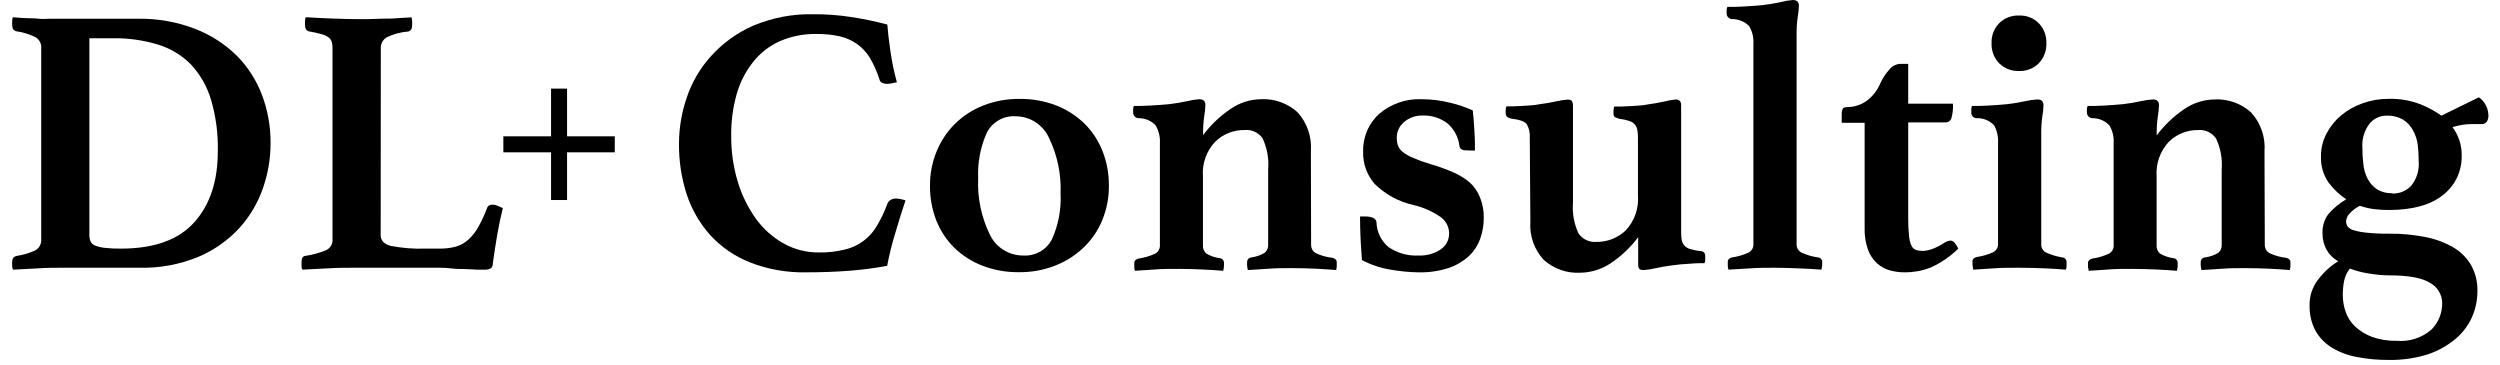 <svg width="144" height="21" viewBox="0 0 144 21" fill="none" xmlns="http://www.w3.org/2000/svg">
<g clip-path="url(#clip0_0_2414)">
<path d="M15.585 8.262C15.584 9.139 15.435 10.011 15.145 10.839C14.85 11.692 14.386 12.476 13.78 13.144C13.12 13.855 12.317 14.419 11.424 14.796C10.349 15.237 9.194 15.45 8.033 15.422H3.519C3.136 15.422 2.691 15.422 2.198 15.457C1.704 15.492 1.207 15.501 0.753 15.532C0.719 15.471 0.701 15.403 0.7 15.334V15.157C0.688 15.045 0.714 14.931 0.775 14.836C0.828 14.786 0.893 14.752 0.965 14.739C1.317 14.687 1.661 14.588 1.986 14.444C2.11 14.387 2.213 14.295 2.282 14.178C2.351 14.062 2.383 13.927 2.374 13.791V2.776C2.384 2.652 2.36 2.528 2.304 2.418C2.248 2.307 2.163 2.214 2.057 2.15C1.714 1.975 1.345 1.859 0.965 1.806C0.92 1.8 0.877 1.784 0.839 1.76C0.801 1.735 0.769 1.703 0.744 1.665C0.711 1.577 0.696 1.482 0.7 1.388V1.212C0.7 1.136 0.715 1.061 0.744 0.991C1.053 1.022 1.326 1.04 1.572 1.048C1.819 1.057 2.013 1.048 2.242 1.079C2.471 1.11 2.651 1.079 2.858 1.079H7.967C9.096 1.063 10.217 1.265 11.269 1.674C12.158 2.022 12.967 2.546 13.647 3.216C14.284 3.862 14.778 4.636 15.096 5.486C15.428 6.373 15.593 7.314 15.585 8.262ZM12.546 8.68C12.567 7.682 12.434 6.686 12.15 5.728C11.925 4.976 11.53 4.285 10.996 3.71C10.469 3.179 9.818 2.787 9.103 2.569C8.264 2.314 7.39 2.19 6.513 2.203H5.148V13.527C5.145 13.655 5.167 13.783 5.214 13.902C5.268 14.014 5.362 14.1 5.478 14.144C5.655 14.212 5.84 14.257 6.029 14.276C6.343 14.31 6.66 14.325 6.976 14.32C8.881 14.32 10.287 13.813 11.194 12.8C12.102 11.787 12.552 10.413 12.546 8.68Z" fill="black"/>
<path d="M21.927 13.549C21.927 13.858 22.125 14.065 22.521 14.166C23.167 14.29 23.824 14.342 24.481 14.32H25.317C25.64 14.326 25.962 14.286 26.273 14.201C26.54 14.121 26.786 13.98 26.991 13.791C27.221 13.578 27.415 13.328 27.563 13.051C27.757 12.702 27.923 12.338 28.061 11.963C28.105 11.844 28.215 11.787 28.391 11.787C28.483 11.791 28.573 11.813 28.656 11.853L28.964 11.985C28.845 12.456 28.739 12.963 28.642 13.514C28.546 14.065 28.466 14.607 28.391 15.135C28.391 15.312 28.343 15.422 28.246 15.466C28.169 15.509 28.083 15.532 27.995 15.532C27.876 15.532 27.713 15.532 27.497 15.532L26.806 15.497C26.555 15.497 26.304 15.497 26.044 15.466C25.784 15.435 25.551 15.422 25.362 15.422H20.363C19.923 15.422 19.447 15.422 18.897 15.457C18.346 15.492 17.853 15.501 17.413 15.532C17.38 15.46 17.365 15.382 17.369 15.303V15.091C17.369 14.871 17.444 14.752 17.589 14.739C18 14.68 18.403 14.569 18.787 14.408C18.903 14.355 19 14.267 19.066 14.157C19.131 14.047 19.161 13.919 19.152 13.791V2.776C19.156 2.652 19.141 2.529 19.108 2.41C19.074 2.312 19.013 2.225 18.932 2.159C18.81 2.068 18.671 2.004 18.523 1.969C18.281 1.901 18.035 1.846 17.787 1.806C17.642 1.762 17.567 1.639 17.567 1.432V1.234C17.565 1.151 17.58 1.068 17.611 0.991C18.082 1.022 18.58 1.048 19.108 1.066C19.637 1.084 20.108 1.101 20.517 1.101H21.222L22.046 1.075C22.332 1.075 22.618 1.075 22.926 1.044L23.71 1C23.726 1.08 23.736 1.161 23.741 1.242C23.741 1.33 23.741 1.397 23.741 1.441C23.741 1.648 23.666 1.771 23.521 1.815C23.08 1.848 22.649 1.965 22.253 2.159C22.147 2.229 22.062 2.326 22.006 2.44C21.951 2.554 21.926 2.68 21.935 2.807L21.927 13.549Z" fill="black"/>
<path d="M46.433 15.686C45.327 15.71 44.227 15.515 43.197 15.114C42.325 14.768 41.542 14.23 40.907 13.54C40.297 12.856 39.836 12.054 39.55 11.183C39.248 10.239 39.099 9.253 39.11 8.262C39.113 7.37 39.262 6.484 39.55 5.64C39.842 4.756 40.314 3.943 40.938 3.252C41.61 2.499 42.436 1.898 43.36 1.489C44.473 1.018 45.674 0.789 46.883 0.82C47.586 0.817 48.288 0.868 48.983 0.974C49.7 1.081 50.41 1.229 51.11 1.414C51.137 1.811 51.198 2.318 51.286 2.935C51.372 3.544 51.497 4.148 51.661 4.741L51.374 4.798C51.287 4.816 51.199 4.827 51.11 4.829C51.007 4.833 50.905 4.813 50.811 4.772C50.767 4.75 50.73 4.717 50.701 4.677C50.673 4.638 50.654 4.591 50.648 4.543C50.509 4.116 50.325 3.705 50.097 3.318C49.906 3.008 49.655 2.74 49.358 2.529C49.055 2.32 48.716 2.171 48.358 2.089C47.924 1.996 47.481 1.952 47.037 1.956C46.314 1.943 45.596 2.082 44.932 2.366C44.321 2.636 43.785 3.052 43.373 3.578C42.943 4.121 42.624 4.744 42.435 5.411C42.214 6.195 42.107 7.007 42.118 7.821C42.11 8.724 42.239 9.623 42.501 10.487C42.733 11.253 43.09 11.975 43.558 12.624C43.982 13.204 44.528 13.685 45.156 14.034C45.77 14.372 46.46 14.547 47.16 14.541C47.667 14.551 48.174 14.495 48.666 14.373C49.052 14.284 49.416 14.116 49.734 13.879C50.053 13.643 50.319 13.343 50.516 12.998C50.75 12.607 50.946 12.194 51.101 11.765C51.137 11.657 51.211 11.566 51.308 11.509C51.401 11.461 51.504 11.435 51.608 11.434C51.7 11.438 51.791 11.449 51.881 11.47C51.975 11.486 52.068 11.511 52.158 11.544C52.07 11.797 51.978 12.079 51.881 12.39C51.788 12.708 51.687 13.034 51.586 13.364C51.484 13.695 51.392 14.025 51.308 14.356C51.225 14.686 51.159 15.003 51.101 15.312C50.373 15.446 49.638 15.541 48.9 15.598C48.151 15.655 47.327 15.686 46.433 15.686Z" fill="black"/>
<path d="M53.568 10.707C53.561 10.024 53.691 9.347 53.951 8.716C54.196 8.114 54.562 7.568 55.026 7.114C55.491 6.659 56.043 6.304 56.65 6.072C57.31 5.816 58.013 5.689 58.72 5.697C59.442 5.687 60.159 5.814 60.834 6.072C61.441 6.309 61.994 6.664 62.463 7.116C62.919 7.567 63.274 8.109 63.507 8.707C63.755 9.341 63.879 10.017 63.872 10.698C63.88 11.383 63.748 12.062 63.485 12.694C63.239 13.288 62.871 13.824 62.406 14.268C61.932 14.715 61.375 15.067 60.768 15.303C60.108 15.559 59.406 15.686 58.698 15.678C57.976 15.689 57.258 15.562 56.584 15.303C55.98 15.071 55.429 14.719 54.964 14.268C54.513 13.821 54.161 13.285 53.929 12.694C53.684 12.061 53.561 11.387 53.568 10.707ZM56.342 10.267C56.291 11.385 56.522 12.499 57.011 13.505C57.183 13.871 57.456 14.179 57.798 14.394C58.14 14.609 58.536 14.721 58.94 14.717C59.276 14.739 59.612 14.662 59.905 14.496C60.198 14.33 60.437 14.082 60.592 13.783C60.965 12.954 61.136 12.047 61.089 11.139C61.134 10.03 60.902 8.928 60.416 7.931C60.248 7.564 59.978 7.252 59.639 7.033C59.299 6.815 58.904 6.698 58.5 6.698C58.158 6.675 57.818 6.754 57.522 6.925C57.225 7.096 56.986 7.351 56.835 7.658C56.471 8.478 56.302 9.371 56.342 10.267Z" fill="black"/>
<path d="M75.52 14.1C75.517 14.196 75.54 14.291 75.587 14.374C75.633 14.458 75.702 14.528 75.785 14.576C76.089 14.723 76.417 14.816 76.754 14.849C76.813 14.863 76.869 14.89 76.916 14.928C76.946 14.954 76.968 14.986 76.982 15.022C76.996 15.058 77.001 15.097 76.996 15.135C77.001 15.213 77.001 15.291 76.996 15.369C76.99 15.431 76.98 15.493 76.965 15.554C76.582 15.523 76.199 15.497 75.82 15.479C75.441 15.461 74.939 15.444 74.389 15.444C73.918 15.444 73.477 15.444 73.068 15.479C72.658 15.514 72.257 15.523 71.879 15.554C71.838 15.411 71.823 15.262 71.835 15.113C71.832 15.079 71.835 15.044 71.846 15.01C71.856 14.977 71.874 14.946 71.896 14.92C71.919 14.893 71.946 14.871 71.977 14.855C72.008 14.839 72.042 14.83 72.077 14.827C72.349 14.792 72.611 14.702 72.847 14.563C72.916 14.503 72.971 14.428 73.005 14.344C73.04 14.26 73.053 14.169 73.046 14.078V9.76C73.097 9.144 72.987 8.526 72.724 7.966C72.609 7.802 72.453 7.672 72.271 7.588C72.089 7.504 71.888 7.471 71.689 7.49C71.376 7.485 71.065 7.541 70.774 7.657C70.483 7.773 70.218 7.945 69.994 8.165C69.744 8.429 69.553 8.743 69.431 9.086C69.31 9.429 69.261 9.794 69.289 10.156V14.122C69.281 14.213 69.295 14.304 69.33 14.388C69.364 14.473 69.418 14.547 69.487 14.607C69.723 14.746 69.986 14.836 70.258 14.871C70.293 14.874 70.327 14.883 70.358 14.899C70.389 14.915 70.416 14.937 70.439 14.964C70.461 14.99 70.478 15.021 70.489 15.055C70.499 15.088 70.503 15.123 70.5 15.157C70.509 15.306 70.494 15.454 70.456 15.598C70.073 15.567 69.677 15.541 69.267 15.523C68.858 15.505 68.413 15.488 67.946 15.488C67.374 15.488 66.894 15.488 66.502 15.523C66.11 15.558 65.735 15.567 65.37 15.598C65.353 15.537 65.341 15.476 65.335 15.413C65.335 15.342 65.335 15.268 65.335 15.18C65.33 15.142 65.335 15.103 65.348 15.067C65.361 15.031 65.382 14.999 65.409 14.972C65.459 14.934 65.516 14.907 65.577 14.893C65.912 14.846 66.239 14.749 66.546 14.607C66.631 14.559 66.701 14.488 66.747 14.402C66.794 14.317 66.816 14.219 66.81 14.122V8.24C66.831 7.885 66.746 7.533 66.568 7.226C66.439 7.088 66.281 6.979 66.107 6.907C65.932 6.835 65.744 6.801 65.555 6.808C65.471 6.796 65.395 6.754 65.341 6.688C65.288 6.623 65.262 6.539 65.269 6.455V6.292C65.267 6.226 65.282 6.161 65.313 6.103H65.696L66.237 6.08L66.81 6.045L67.338 6.001C67.704 5.957 68.056 5.9 68.395 5.825C68.619 5.768 68.847 5.731 69.078 5.715C69.311 5.715 69.43 5.825 69.43 6.045C69.425 6.26 69.403 6.473 69.364 6.684C69.313 7.049 69.291 7.417 69.298 7.786C69.732 7.202 70.26 6.696 70.861 6.288C71.378 5.925 71.992 5.725 72.623 5.715C73.007 5.694 73.392 5.749 73.755 5.878C74.117 6.006 74.451 6.206 74.737 6.464C75.011 6.766 75.221 7.122 75.353 7.508C75.486 7.894 75.538 8.304 75.507 8.711L75.52 14.1Z" fill="black"/>
<path d="M84.416 8.659C84.209 8.659 84.09 8.562 84.064 8.416C84.008 7.901 83.755 7.428 83.359 7.094C82.959 6.798 82.47 6.642 81.972 6.654C81.561 6.636 81.158 6.778 80.849 7.05C80.724 7.161 80.624 7.296 80.556 7.448C80.487 7.6 80.452 7.765 80.453 7.932C80.451 8.081 80.473 8.23 80.519 8.372C80.573 8.52 80.668 8.65 80.792 8.747C80.969 8.888 81.166 9.003 81.377 9.086C81.707 9.229 82.045 9.351 82.39 9.452C82.841 9.58 83.282 9.739 83.712 9.928C84.063 10.078 84.39 10.282 84.68 10.531C84.931 10.769 85.127 11.059 85.253 11.382C85.402 11.756 85.474 12.156 85.464 12.558C85.466 12.971 85.395 13.382 85.253 13.77C85.113 14.153 84.884 14.498 84.583 14.774C84.244 15.075 83.847 15.303 83.416 15.444C82.868 15.618 82.296 15.7 81.721 15.687C81.177 15.679 80.635 15.628 80.1 15.532C79.524 15.439 78.966 15.253 78.449 14.982C78.418 14.598 78.392 14.193 78.37 13.761C78.348 13.329 78.339 12.88 78.339 12.47H78.647C78.798 12.464 78.948 12.491 79.088 12.549C79.14 12.569 79.187 12.603 79.222 12.647C79.257 12.691 79.279 12.745 79.286 12.8C79.293 13.072 79.358 13.34 79.475 13.585C79.593 13.83 79.761 14.048 79.968 14.224C80.484 14.581 81.104 14.755 81.73 14.717C82.175 14.736 82.614 14.612 82.985 14.365C83.136 14.263 83.26 14.125 83.345 13.964C83.429 13.802 83.472 13.622 83.469 13.439C83.468 13.265 83.428 13.094 83.352 12.938C83.275 12.781 83.165 12.644 83.029 12.536C82.543 12.19 81.994 11.943 81.413 11.809C80.561 11.619 79.781 11.191 79.162 10.575C78.731 10.069 78.501 9.421 78.515 8.756C78.501 8.342 78.577 7.931 78.738 7.551C78.899 7.17 79.142 6.829 79.449 6.552C80.126 5.976 80.996 5.677 81.884 5.715C82.444 5.715 83.001 5.784 83.544 5.922C83.988 6.026 84.42 6.173 84.834 6.363C84.834 6.482 84.861 6.641 84.879 6.839C84.896 7.037 84.905 7.249 84.922 7.478C84.94 7.707 84.945 7.918 84.953 8.139C84.962 8.359 84.953 8.531 84.953 8.676L84.416 8.659Z" fill="black"/>
<path d="M88.115 7.932C88.134 7.664 88.076 7.396 87.947 7.161C87.839 6.999 87.535 6.889 87.036 6.83C86.829 6.786 86.728 6.685 86.728 6.522V6.345C86.727 6.27 86.742 6.195 86.772 6.125H87.146L87.652 6.103L88.19 6.068C88.357 6.057 88.523 6.035 88.687 6.002C89.022 5.958 89.348 5.905 89.656 5.834C89.866 5.785 90.079 5.753 90.295 5.737C90.427 5.737 90.51 5.768 90.546 5.825C90.586 5.9 90.606 5.983 90.603 6.068V11.677C90.555 12.282 90.664 12.889 90.92 13.44C91.032 13.605 91.186 13.739 91.366 13.825C91.546 13.912 91.747 13.949 91.946 13.933C92.576 13.945 93.185 13.707 93.641 13.272C93.891 13.005 94.083 12.689 94.204 12.344C94.325 11.998 94.374 11.632 94.346 11.267V7.932C94.347 7.784 94.335 7.637 94.311 7.491C94.291 7.375 94.243 7.266 94.17 7.174C94.084 7.077 93.972 7.005 93.848 6.967C93.66 6.904 93.465 6.863 93.267 6.843C93.179 6.812 93.1 6.786 93.034 6.755C92.968 6.724 92.937 6.654 92.937 6.535C92.933 6.476 92.933 6.417 92.937 6.359C92.944 6.285 92.956 6.211 92.972 6.138H93.355L93.862 6.116L94.412 6.081C94.579 6.07 94.746 6.048 94.91 6.015C95.231 5.971 95.548 5.918 95.865 5.847C96.082 5.791 96.303 5.751 96.526 5.729C96.728 5.729 96.834 5.839 96.834 6.059V13.373C96.832 13.521 96.843 13.668 96.865 13.814C96.884 13.931 96.934 14.041 97.01 14.131C97.099 14.231 97.213 14.304 97.341 14.343C97.534 14.401 97.734 14.441 97.935 14.462C98.124 14.462 98.221 14.572 98.221 14.748V14.982C98.223 15.043 98.208 15.104 98.177 15.158C97.984 15.158 97.689 15.158 97.297 15.193C96.955 15.208 96.614 15.241 96.275 15.29C95.949 15.334 95.632 15.387 95.315 15.458C95.102 15.508 94.886 15.541 94.668 15.555C94.535 15.555 94.447 15.528 94.412 15.475C94.37 15.399 94.352 15.311 94.359 15.224V13.66C93.927 14.242 93.398 14.745 92.796 15.149C92.275 15.503 91.663 15.697 91.034 15.709C90.651 15.731 90.266 15.677 89.904 15.55C89.541 15.423 89.207 15.225 88.921 14.969C88.647 14.674 88.438 14.326 88.305 13.947C88.173 13.568 88.12 13.166 88.15 12.765L88.115 7.932Z" fill="black"/>
<path d="M104.916 15.532C104.533 15.501 104.097 15.475 103.595 15.457C103.093 15.44 102.643 15.422 102.221 15.422C101.798 15.422 101.283 15.422 100.82 15.457C100.358 15.492 99.939 15.501 99.556 15.532C99.54 15.472 99.528 15.41 99.521 15.347C99.516 15.269 99.516 15.191 99.521 15.114C99.516 15.075 99.519 15.037 99.533 15.001C99.546 14.964 99.567 14.932 99.596 14.906C99.645 14.868 99.703 14.841 99.763 14.827C100.099 14.78 100.425 14.683 100.732 14.541C100.817 14.493 100.887 14.422 100.934 14.336C100.981 14.251 101.002 14.153 100.996 14.056V2.512C101.018 2.16 100.933 1.81 100.754 1.507C100.623 1.373 100.465 1.267 100.29 1.198C100.116 1.128 99.929 1.095 99.741 1.102C99.658 1.091 99.581 1.048 99.528 0.982C99.475 0.917 99.449 0.833 99.455 0.749V0.573C99.451 0.511 99.466 0.449 99.499 0.397H99.882L100.424 0.375L100.996 0.339L101.525 0.295C101.89 0.251 102.243 0.194 102.582 0.119C102.805 0.059 103.034 0.019 103.264 0C103.498 0 103.617 0.11 103.617 0.33C103.612 0.54 103.59 0.75 103.551 0.956C103.5 1.318 103.478 1.683 103.484 2.049V14.056C103.479 14.153 103.5 14.251 103.547 14.336C103.594 14.422 103.664 14.493 103.749 14.541C104.056 14.684 104.382 14.78 104.717 14.827C104.752 14.83 104.786 14.84 104.817 14.855C104.848 14.871 104.876 14.893 104.898 14.92C104.921 14.947 104.938 14.977 104.948 15.011C104.959 15.044 104.963 15.079 104.96 15.114C104.966 15.255 104.951 15.396 104.916 15.532Z" fill="black"/>
<path d="M111.983 13.99C112.094 13.913 112.223 13.867 112.357 13.858C112.501 13.858 112.648 14.012 112.798 14.32C112.328 14.782 111.779 15.155 111.177 15.422C110.71 15.599 110.215 15.688 109.715 15.686C109.428 15.688 109.142 15.651 108.865 15.576C108.593 15.501 108.342 15.366 108.13 15.18C107.893 14.964 107.712 14.695 107.601 14.395C107.457 13.99 107.389 13.561 107.403 13.131V7.072H106.082V6.521C106.085 6.446 106.099 6.371 106.126 6.301C106.152 6.213 106.241 6.169 106.39 6.169C106.783 6.169 107.167 6.051 107.491 5.829C107.852 5.568 108.134 5.213 108.306 4.803C108.439 4.504 108.621 4.228 108.843 3.988C108.915 3.899 109.003 3.826 109.104 3.773C109.205 3.72 109.315 3.688 109.429 3.679H109.913V5.97H112.489C112.509 6.268 112.475 6.566 112.388 6.852C112.355 6.917 112.303 6.971 112.238 7.007C112.174 7.042 112.1 7.057 112.027 7.05H109.913V12.514C109.908 12.864 109.923 13.214 109.957 13.562C109.971 13.763 110.018 13.96 110.098 14.144C110.122 14.202 110.158 14.255 110.203 14.298C110.249 14.342 110.303 14.375 110.362 14.395C110.487 14.437 110.618 14.456 110.75 14.453C110.946 14.445 111.14 14.405 111.322 14.334C111.555 14.244 111.776 14.128 111.983 13.99Z" fill="black"/>
<path d="M116.317 15.422C115.748 15.422 115.255 15.422 114.841 15.457C114.427 15.492 114.035 15.501 113.657 15.532C113.626 15.387 113.611 15.239 113.613 15.091C113.607 15.053 113.611 15.015 113.624 14.979C113.637 14.942 113.659 14.91 113.688 14.884C113.736 14.847 113.791 14.82 113.85 14.805C114.187 14.758 114.515 14.662 114.824 14.519C114.908 14.47 114.977 14.399 115.024 14.313C115.071 14.228 115.093 14.131 115.088 14.034V8.24C115.108 7.888 115.032 7.538 114.868 7.226C114.736 7.085 114.575 6.974 114.397 6.902C114.218 6.83 114.025 6.798 113.833 6.808C113.79 6.804 113.749 6.793 113.712 6.773C113.674 6.753 113.641 6.726 113.614 6.693C113.587 6.66 113.567 6.622 113.556 6.581C113.544 6.54 113.541 6.497 113.547 6.455V6.292C113.546 6.227 113.559 6.162 113.586 6.103H113.974L114.511 6.081L115.088 6.045L115.612 6.001C115.967 5.96 116.32 5.902 116.669 5.825C116.894 5.772 117.124 5.74 117.356 5.728C117.589 5.728 117.704 5.838 117.704 6.059C117.701 6.273 117.679 6.487 117.638 6.697C117.589 7.062 117.568 7.431 117.576 7.799V14.056C117.569 14.153 117.59 14.251 117.637 14.337C117.684 14.423 117.754 14.494 117.84 14.541C118.142 14.677 118.46 14.774 118.787 14.827C118.822 14.829 118.857 14.838 118.888 14.854C118.92 14.87 118.948 14.892 118.971 14.918C118.994 14.945 119.011 14.976 119.022 15.009C119.033 15.043 119.037 15.078 119.034 15.113V15.334C119.034 15.402 119.019 15.47 118.99 15.532C118.62 15.501 118.223 15.475 117.796 15.457C117.369 15.44 116.889 15.422 116.317 15.422ZM114.714 2.489C114.705 2.277 114.739 2.065 114.815 1.867C114.89 1.668 115.006 1.487 115.154 1.335C115.303 1.187 115.481 1.072 115.676 0.996C115.872 0.921 116.081 0.886 116.29 0.894C116.5 0.884 116.711 0.918 116.907 0.994C117.103 1.07 117.282 1.186 117.431 1.335C117.578 1.488 117.693 1.669 117.769 1.867C117.845 2.066 117.879 2.277 117.871 2.489C117.879 2.702 117.844 2.914 117.768 3.114C117.693 3.313 117.578 3.494 117.431 3.648C117.281 3.797 117.103 3.912 116.907 3.988C116.71 4.064 116.5 4.098 116.29 4.089C116.081 4.097 115.872 4.061 115.677 3.986C115.481 3.91 115.303 3.795 115.154 3.648C115.006 3.495 114.891 3.313 114.815 3.114C114.74 2.915 114.705 2.702 114.714 2.489Z" fill="black"/>
<path d="M130.452 14.1C130.449 14.196 130.472 14.291 130.519 14.375C130.565 14.459 130.634 14.528 130.717 14.576C131.021 14.723 131.349 14.815 131.685 14.849C131.746 14.864 131.803 14.89 131.853 14.929C131.881 14.954 131.903 14.987 131.916 15.023C131.929 15.059 131.933 15.098 131.928 15.136C131.932 15.213 131.932 15.291 131.928 15.369C131.921 15.432 131.909 15.494 131.892 15.554C131.514 15.523 131.13 15.497 130.747 15.479C130.364 15.462 129.867 15.444 129.316 15.444C128.849 15.444 128.409 15.444 127.995 15.479C127.581 15.515 127.189 15.523 126.806 15.554C126.768 15.411 126.753 15.262 126.762 15.114C126.759 15.079 126.763 15.044 126.773 15.011C126.784 14.977 126.801 14.947 126.823 14.92C126.846 14.893 126.874 14.871 126.905 14.855C126.936 14.84 126.969 14.83 127.004 14.827C127.276 14.793 127.539 14.703 127.775 14.563C127.84 14.505 127.891 14.434 127.925 14.354C127.959 14.274 127.973 14.187 127.969 14.1V9.782C128.019 9.167 127.91 8.549 127.652 7.989C127.539 7.822 127.385 7.687 127.204 7.6C127.023 7.512 126.822 7.475 126.621 7.491C126.308 7.485 125.997 7.542 125.706 7.658C125.415 7.774 125.15 7.946 124.926 8.165C124.678 8.431 124.487 8.745 124.366 9.087C124.245 9.43 124.195 9.794 124.221 10.156V14.122C124.213 14.213 124.227 14.304 124.261 14.389C124.296 14.473 124.35 14.548 124.419 14.607C124.656 14.746 124.918 14.836 125.19 14.871C125.225 14.874 125.258 14.884 125.289 14.9C125.32 14.915 125.348 14.937 125.37 14.964C125.393 14.991 125.41 15.021 125.421 15.055C125.431 15.088 125.435 15.123 125.432 15.158C125.443 15.306 125.428 15.455 125.388 15.598C125.009 15.568 124.613 15.541 124.199 15.523C123.785 15.506 123.349 15.488 122.878 15.488C122.305 15.488 121.825 15.488 121.438 15.523C121.05 15.559 120.672 15.568 120.302 15.598C120.302 15.541 120.302 15.479 120.271 15.413C120.266 15.335 120.266 15.258 120.271 15.18C120.266 15.141 120.27 15.102 120.284 15.066C120.298 15.03 120.321 14.998 120.35 14.973C120.398 14.935 120.454 14.908 120.513 14.893C120.848 14.847 121.175 14.75 121.482 14.607C121.567 14.559 121.637 14.488 121.684 14.402C121.73 14.317 121.752 14.22 121.746 14.122V8.24C121.769 7.885 121.685 7.532 121.504 7.226C121.375 7.088 121.218 6.979 121.043 6.907C120.868 6.835 120.68 6.801 120.491 6.808C120.408 6.796 120.332 6.753 120.279 6.688C120.226 6.622 120.199 6.539 120.205 6.455V6.292C120.205 6.227 120.22 6.162 120.249 6.103H120.636L121.174 6.081L121.746 6.045L122.275 6.001C122.63 5.961 122.982 5.902 123.331 5.825C123.553 5.773 123.778 5.741 124.005 5.728C124.243 5.728 124.358 5.838 124.358 6.059C124.352 6.273 124.33 6.487 124.291 6.698C124.241 7.063 124.219 7.431 124.225 7.799C124.661 7.217 125.189 6.711 125.789 6.301C126.306 5.938 126.919 5.739 127.55 5.728C127.935 5.707 128.319 5.762 128.682 5.89C129.045 6.019 129.379 6.218 129.664 6.477C129.939 6.779 130.15 7.134 130.282 7.521C130.415 7.907 130.467 8.317 130.435 8.725L130.452 14.1Z" fill="black"/>
<path d="M134.68 15.048C134.399 14.895 134.167 14.666 134.011 14.387C133.854 14.104 133.774 13.785 133.777 13.461C133.756 13.06 133.873 12.664 134.107 12.338C134.404 11.997 134.753 11.707 135.142 11.479C134.753 11.219 134.411 10.896 134.129 10.522C133.822 10.08 133.667 9.549 133.689 9.011C133.682 8.55 133.793 8.095 134.011 7.689C134.22 7.287 134.507 6.93 134.856 6.64C135.223 6.339 135.64 6.104 136.089 5.949C136.569 5.776 137.076 5.689 137.586 5.693C138.215 5.676 138.841 5.784 139.427 6.01C139.851 6.179 140.253 6.398 140.625 6.662L142.783 5.605C142.959 5.724 143.101 5.889 143.192 6.081C143.28 6.255 143.328 6.446 143.333 6.64C143.34 6.767 143.309 6.893 143.245 7.002C143.208 7.054 143.158 7.094 143.1 7.12C143.042 7.146 142.978 7.155 142.915 7.147H142.651H142.365C142.202 7.148 142.041 7.16 141.88 7.182C141.671 7.214 141.465 7.261 141.264 7.323C141.625 7.805 141.812 8.396 141.792 8.998C141.798 9.423 141.707 9.845 141.524 10.229C141.342 10.613 141.073 10.95 140.74 11.214C140.026 11.8 138.978 12.095 137.6 12.095C137.305 12.096 137.011 12.079 136.719 12.043C136.449 12.005 136.184 11.942 135.926 11.853C135.691 11.969 135.482 12.131 135.31 12.329C135.21 12.442 135.148 12.584 135.134 12.734C135.132 12.844 135.162 12.951 135.222 13.043C135.313 13.152 135.436 13.229 135.574 13.263C135.823 13.335 136.078 13.382 136.336 13.404C136.775 13.448 137.216 13.468 137.657 13.461C138.337 13.455 139.016 13.519 139.683 13.651C140.244 13.754 140.785 13.951 141.281 14.232C141.711 14.477 142.071 14.83 142.325 15.255C142.585 15.715 142.714 16.238 142.699 16.766C142.701 17.287 142.593 17.802 142.382 18.277C142.162 18.764 141.834 19.193 141.422 19.533C140.951 19.925 140.41 20.224 139.828 20.415C139.104 20.639 138.349 20.746 137.591 20.732C136.978 20.738 136.365 20.681 135.763 20.564C135.254 20.476 134.766 20.294 134.323 20.027C133.93 19.79 133.604 19.456 133.376 19.057C133.134 18.604 133.015 18.095 133.033 17.581C133.021 17.044 133.197 16.518 133.531 16.096C133.844 15.678 134.234 15.322 134.68 15.048ZM135.341 15.488C135.183 15.688 135.074 15.922 135.023 16.171C134.969 16.439 134.942 16.713 134.944 16.986C134.944 17.321 135.001 17.653 135.112 17.969C135.223 18.285 135.407 18.57 135.649 18.802C135.93 19.063 136.259 19.266 136.618 19.401C137.077 19.565 137.562 19.642 138.049 19.63C138.407 19.662 138.768 19.622 139.111 19.513C139.453 19.403 139.771 19.226 140.044 18.991C140.247 18.79 140.407 18.549 140.514 18.284C140.621 18.019 140.674 17.735 140.669 17.449C140.667 17.215 140.603 16.985 140.483 16.784C140.363 16.582 140.192 16.417 139.986 16.303C139.531 16.01 138.761 15.863 137.675 15.863C137.261 15.861 136.849 15.824 136.441 15.753C136.065 15.696 135.696 15.6 135.341 15.466V15.488ZM137.807 11.148C138.006 11.153 138.204 11.117 138.388 11.041C138.573 10.965 138.739 10.852 138.877 10.707C139.201 10.313 139.359 9.807 139.317 9.297C139.317 8.981 139.3 8.665 139.264 8.35C139.226 8.048 139.129 7.756 138.978 7.491C138.845 7.247 138.653 7.041 138.419 6.892C138.126 6.728 137.794 6.648 137.459 6.662C137.267 6.661 137.078 6.704 136.906 6.788C136.734 6.872 136.584 6.995 136.468 7.147C136.185 7.528 136.045 7.996 136.072 8.469C136.07 8.797 136.089 9.126 136.129 9.452C136.157 9.743 136.239 10.027 136.371 10.289C136.492 10.526 136.669 10.73 136.886 10.884C137.16 11.059 137.482 11.143 137.807 11.126V11.148Z" fill="black"/>
<path d="M35.41 8.774V7.852H32.663V5.104H31.741V7.852H28.993V8.774H31.741V11.521H32.663V8.774H35.41Z" fill="black"/>
</g>
<defs>
<clipPath id="clip0_0_2414">
<rect width="142.633" height="20.709" fill="white" transform="translate(0.7)"/>
</clipPath>
</defs>
</svg>
